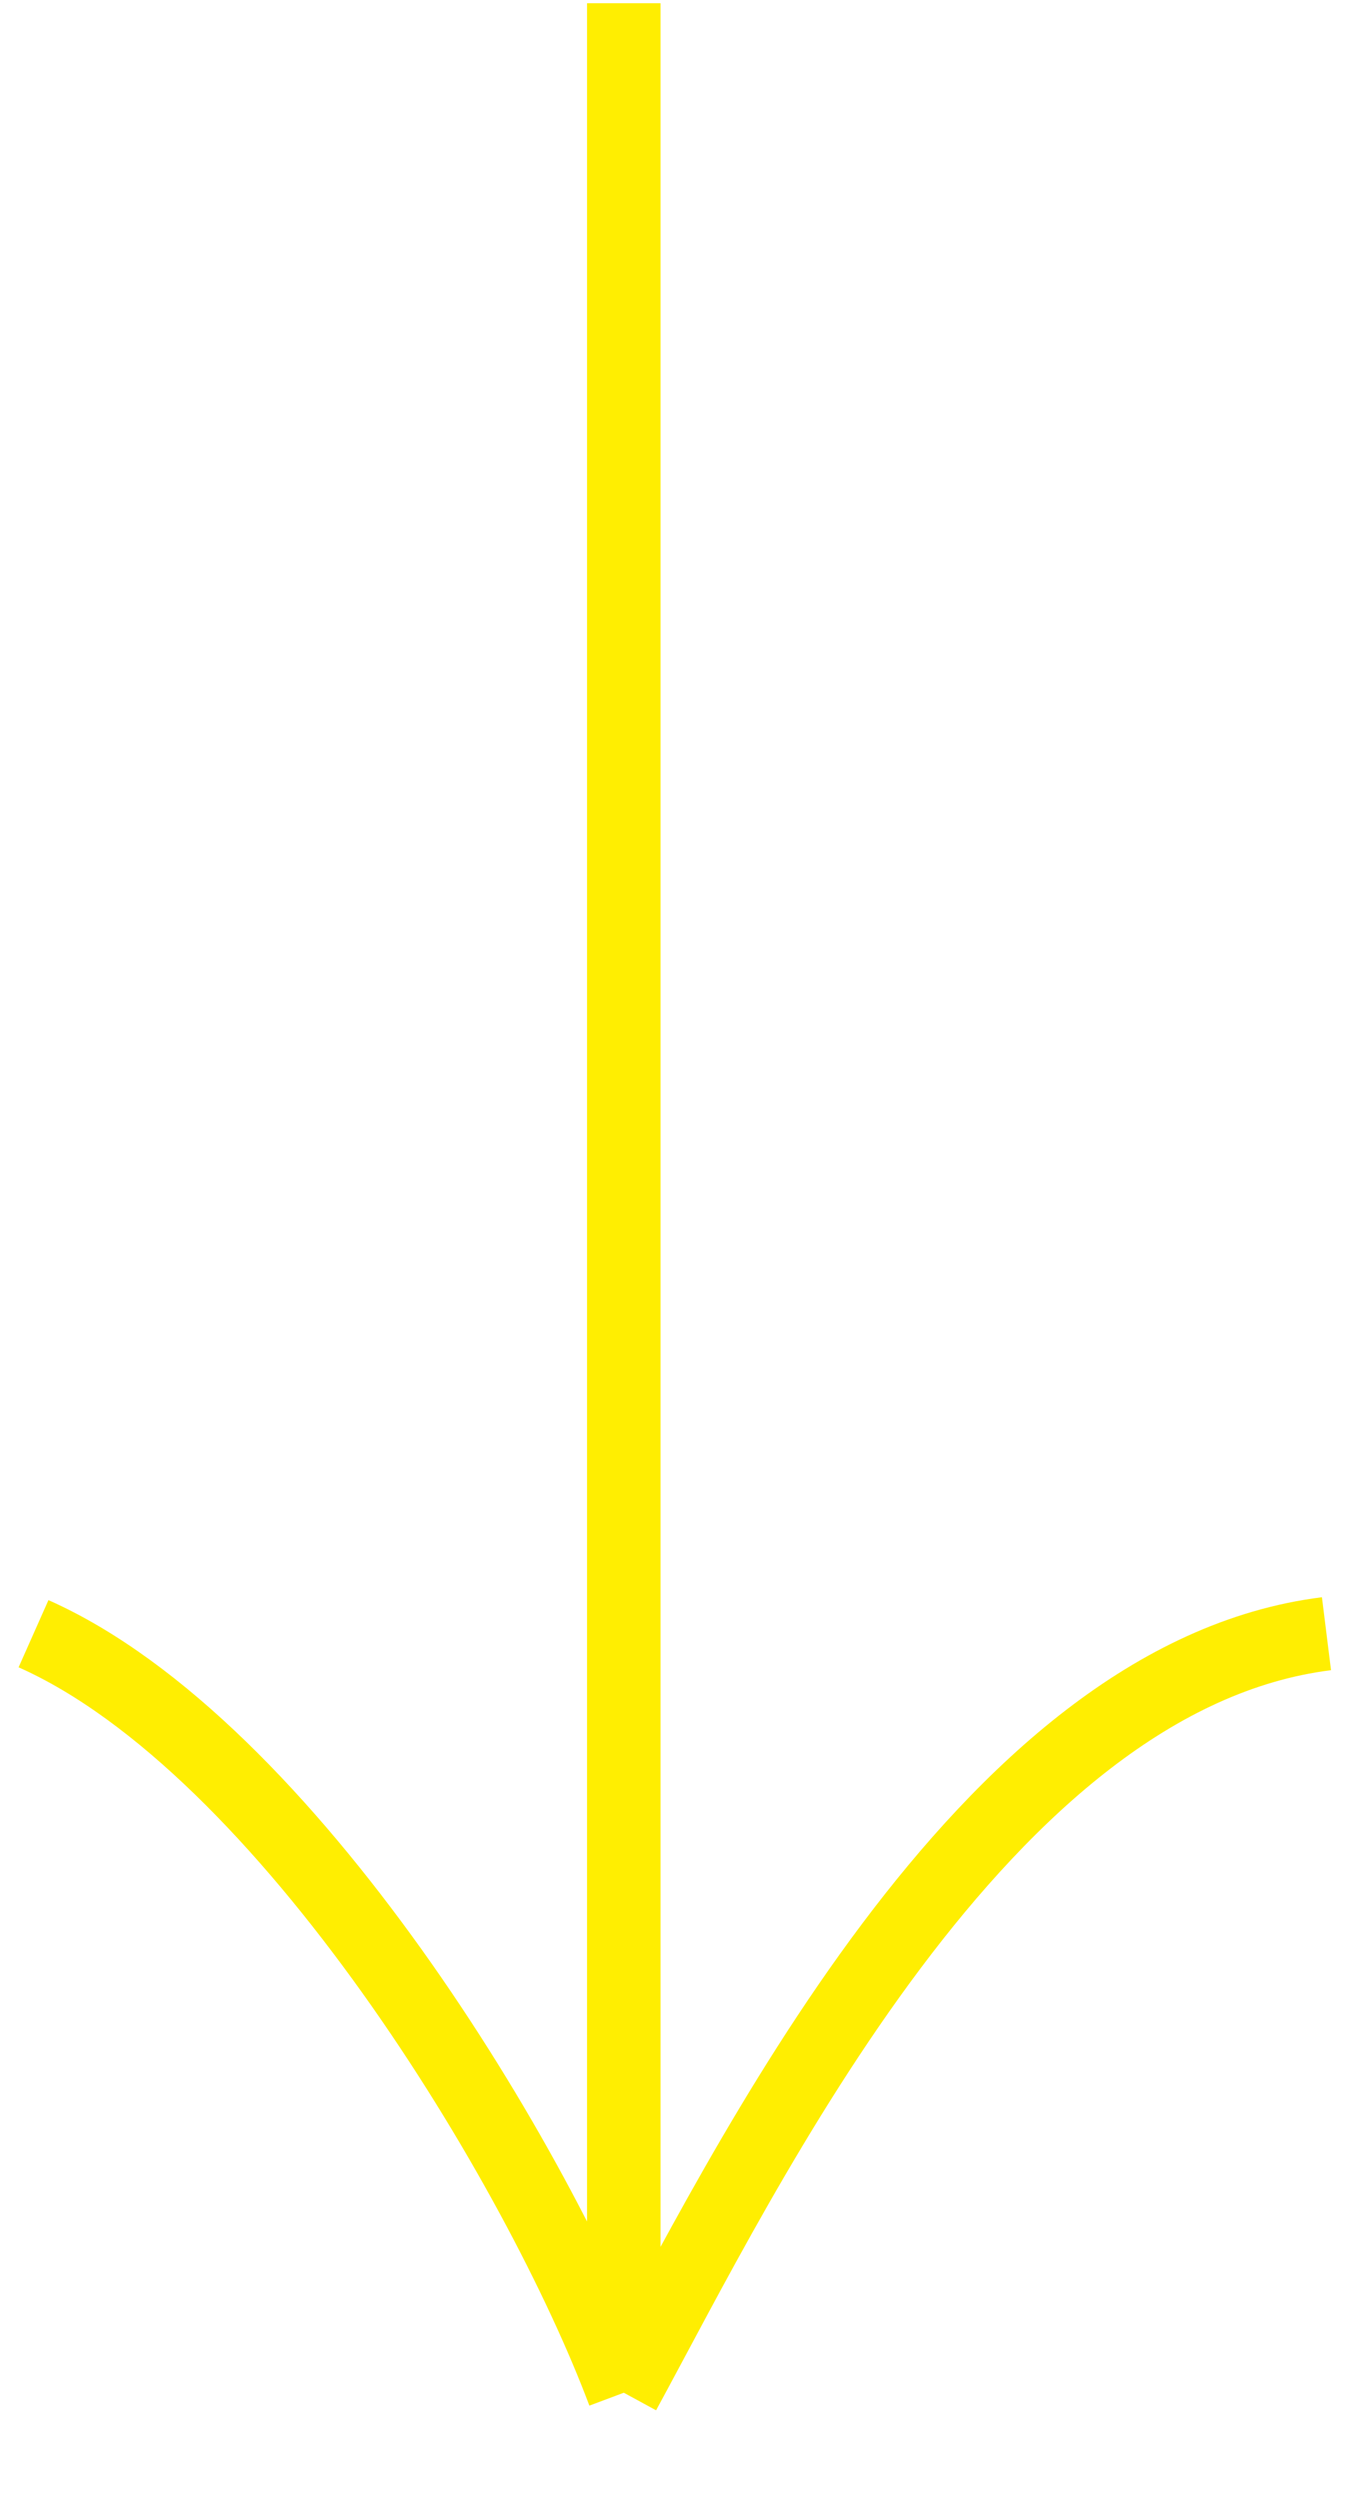 <?xml version="1.0" encoding="UTF-8"?> <svg xmlns="http://www.w3.org/2000/svg" width="37" height="68" viewBox="0 0 37 68" fill="none"> <path d="M16.971 0.088L16.971 65.088M16.971 65.088C20.267 59.037 26.721 45.609 36.088 44.441M16.971 65.088C14.677 58.971 7.794 47.5 0.912 44.441" stroke="#FFEE01" stroke-width="2"></path> </svg> 